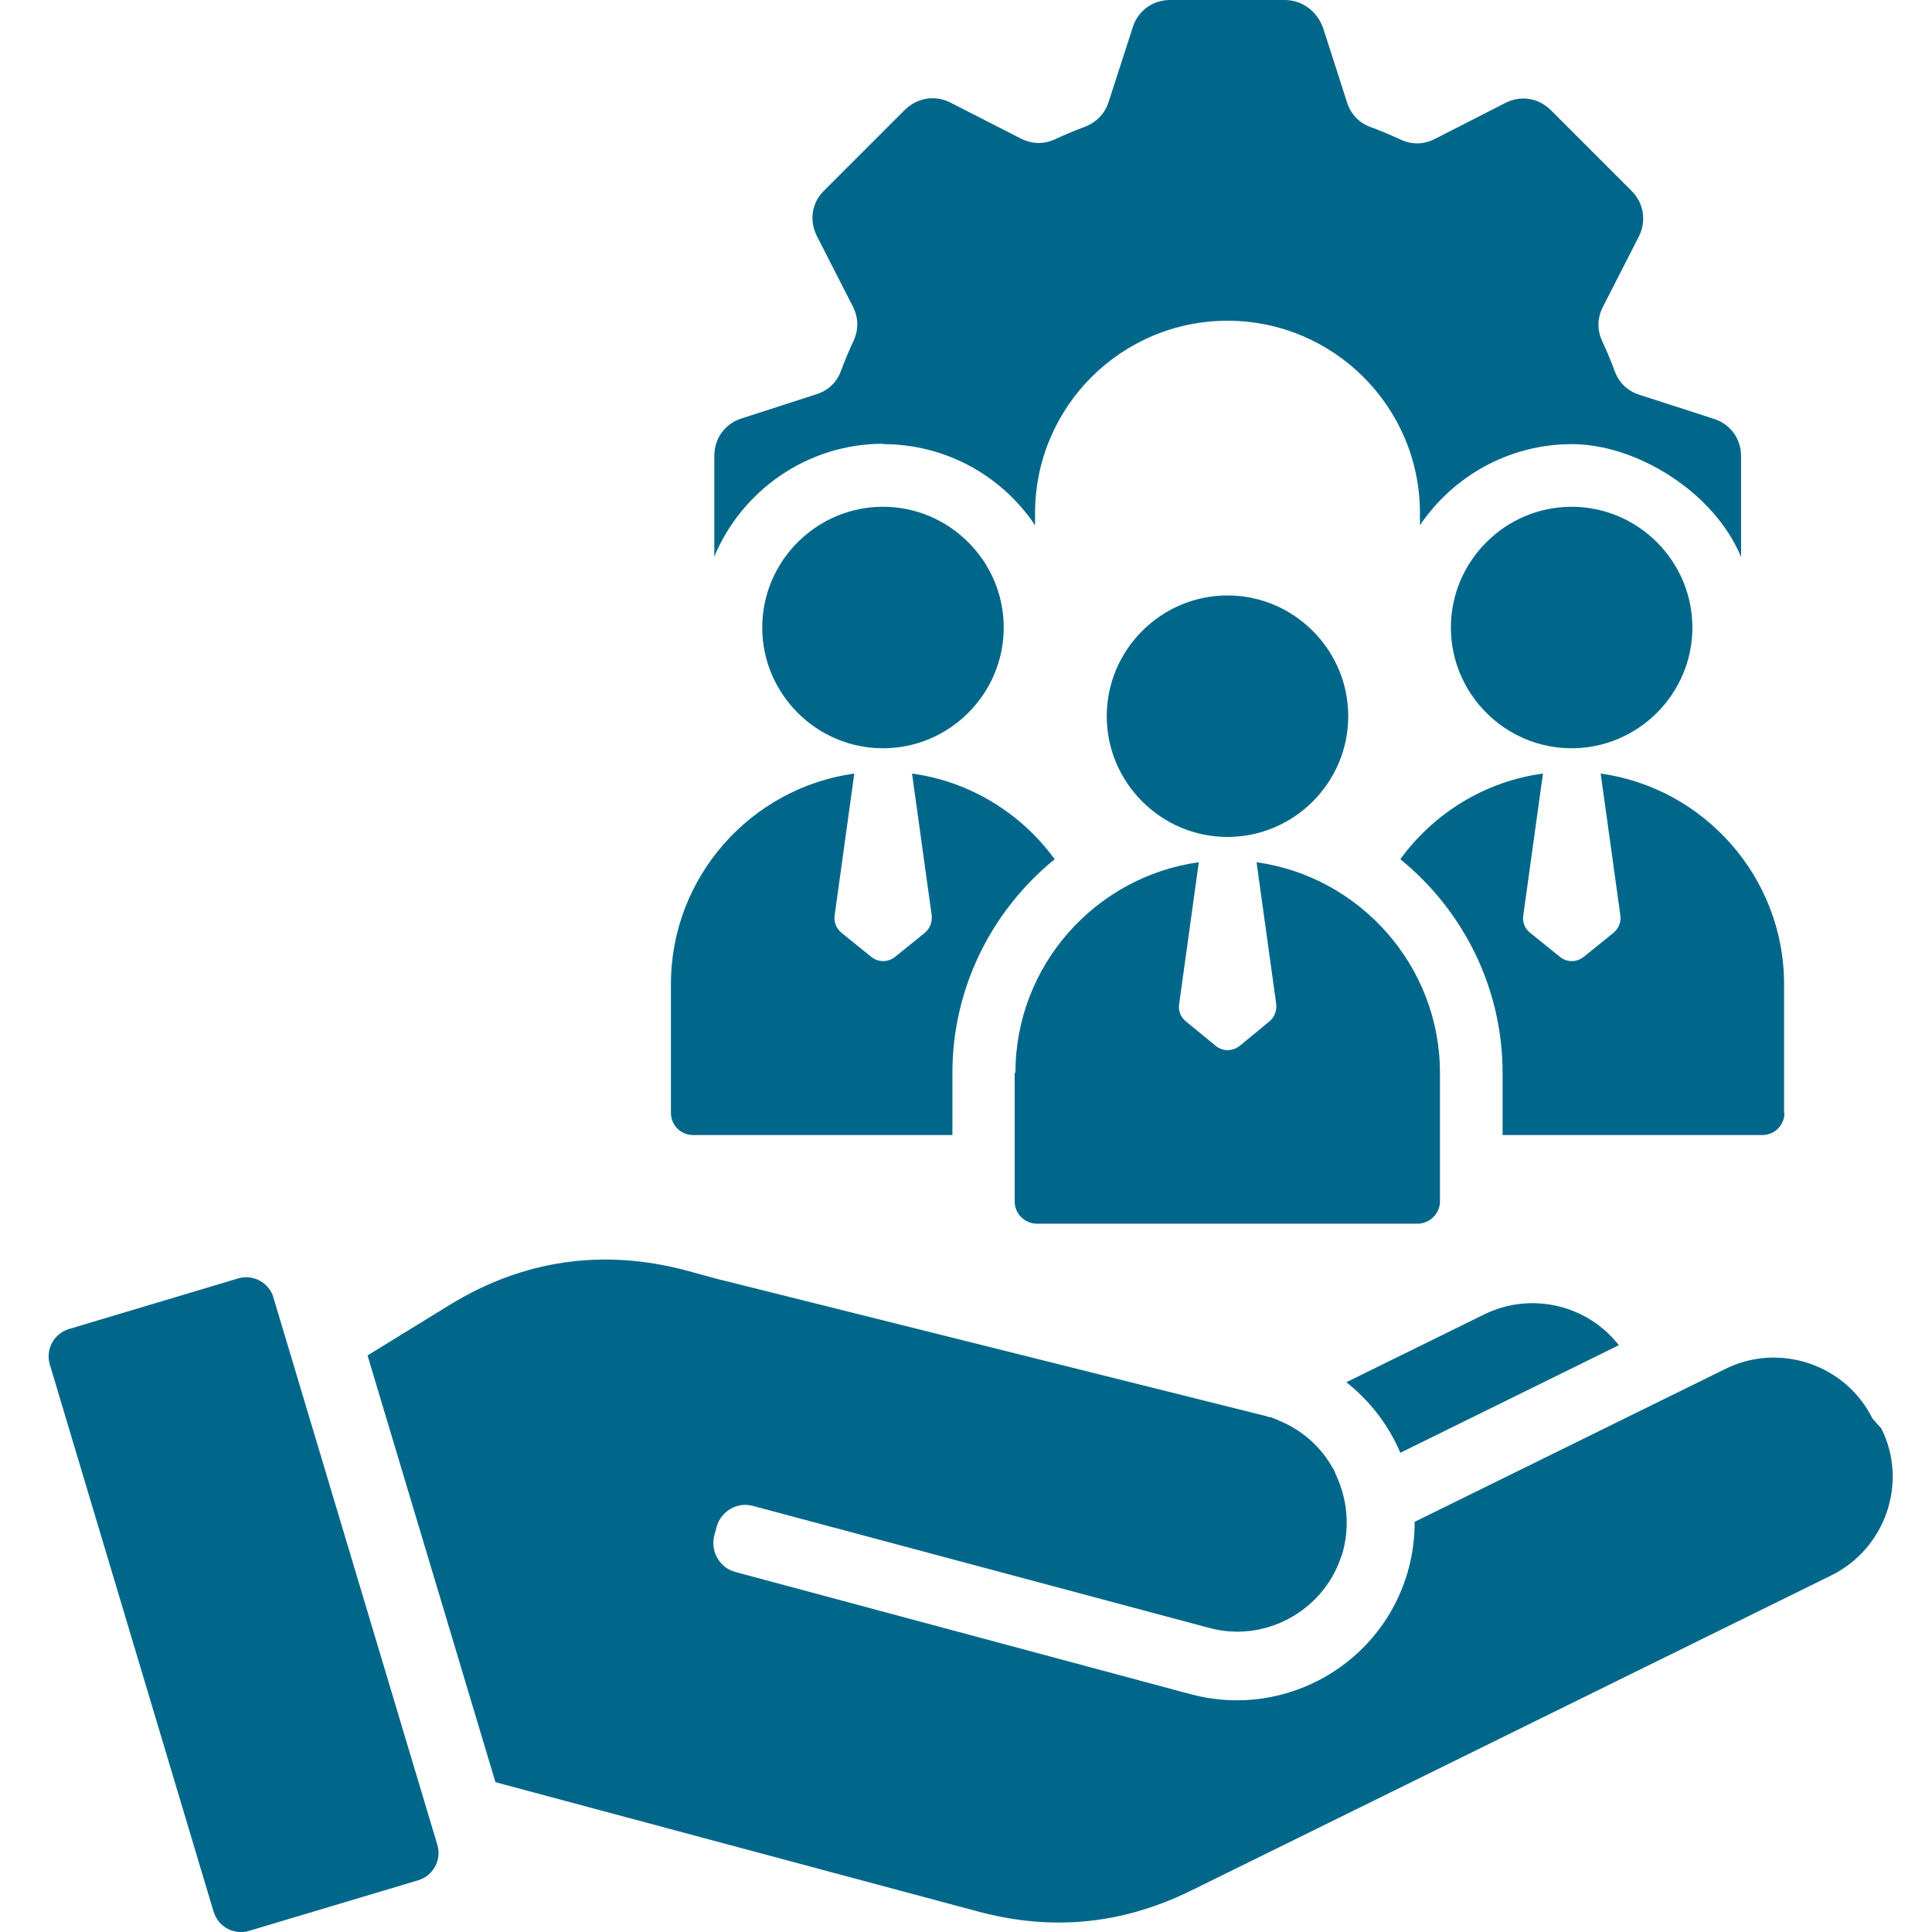 <?xml version="1.0" encoding="UTF-8"?>
<svg id="Layer_1" data-name="Layer 1" xmlns="http://www.w3.org/2000/svg" version="1.1" viewBox="0 0 512 512">
  <defs>
    <style>
      .cls-1 {
        fill: #00678a;
        stroke-width: 0px;
      }
    </style>
  </defs>
  <path class="cls-1" d="M356.8,366.3l36.6-18c12.5-6.1,27.4-2.4,35.6,8.2l-57.9,28.5c-3.1-7.3-8-13.7-14.3-18.7ZM448.5,166.3c0-17.6-14.4-32-32-32s-32,14.4-32,32,14.4,32,32,32c17.6,0,32-14.4,32-32ZM472.8,294.9v-34.1c0-28.4-21.3-52-48.6-55.8l5.2,37.5c.3,1.8-.4,3.5-1.8,4.7l-7.8,6.3c-1.9,1.6-4.6,1.6-6.5,0l-7.8-6.3c-1.5-1.2-2.1-2.9-1.8-4.7l5.2-37.5c-15.5,2.1-29,10.6-37.8,22.7,16.6,13.5,27.1,34,27.1,56.6v16.5h68.8c3.3,0,5.9-2.6,5.9-5.9h0ZM268.9,284.3v34.1c0,3.3,2.7,5.9,6,5.9h100.7c3.3,0,6-2.7,6-5.9v-34.1c0-28.4-21.3-52-48.6-55.8l5.2,37.5c.2,1.8-.4,3.5-1.8,4.7l-7.8,6.4c-1.9,1.6-4.6,1.6-6.5,0l-7.8-6.4c-1.5-1.2-2.1-2.9-1.8-4.7l5.2-37.5c-27.4,3.8-48.6,27.4-48.6,55.8ZM357.3,189.8c0-17.6-14.4-32-32-32s-32,14.4-32,32,14.4,32,32,32,32-14.4,32-32ZM72.5,343.9c-1.2-4-5.4-6.3-9.4-5.1l-44.8,13.4c-4,1.2-6.3,5.4-5.1,9.4l43.4,145c1.2,4,5.4,6.3,9.4,5.1l44.8-13.4c4-1.2,6.3-5.4,5.1-9.4l-43.4-144.9ZM234,117.7c16.8,0,31.6,8.5,40.3,21.5,0-1.1,0-2.1,0-3.2,0-28.2,22.9-51,51-51s51,22.8,51,51,0,2.1,0,3.2c8.7-12.9,23.5-21.5,40.3-21.5s37.5,12.4,44.8,29.9v-26.7c0-4.6-2.8-8.5-7.2-9.9l-19.8-6.4c-3.1-1-5.4-3.2-6.5-6.3-1-2.7-2.1-5.3-3.3-7.9-1.4-3-1.3-6.2.2-9.1l9.5-18.6c2.1-4.1,1.3-8.9-1.9-12.1l-21.4-21.4c-3.3-3.3-8-4-12.1-1.9l-18.6,9.5c-2.9,1.5-6.1,1.6-9.1.2-2.6-1.2-5.2-2.3-7.9-3.3-3.1-1.1-5.3-3.4-6.3-6.5l-6.4-19.9C348.9,2.8,345,0,340.4,0h-30.3c-4.6,0-8.5,2.8-9.9,7.2l-6.4,19.8c-1,3.1-3.2,5.4-6.3,6.6-2.7,1-5.3,2.1-7.9,3.3-3,1.4-6.1,1.3-9.1-.2l-18.6-9.5c-4.1-2.1-8.8-1.3-12.1,1.9l-21.4,21.4c-3.3,3.2-4,8-1.9,12.1l9.5,18.6c1.5,2.9,1.6,6.1.2,9.1-1.2,2.6-2.3,5.2-3.3,7.9-1.1,3.1-3.4,5.3-6.6,6.3l-19.8,6.4c-4.4,1.4-7.2,5.3-7.2,9.9v26.7c7.3-17.5,24.6-29.9,44.8-29.9h0ZM496.2,375.9c-7-14.2-24.5-20.2-38.8-13.2l-82.5,40.6c0,4.1-.5,8.3-1.6,12.4-6.7,25.1-32.6,40-57.7,33.3l-120.7-32.4c-4.2-1.1-6.7-5.5-5.6-9.7l.6-2.2c1.1-4.2,5.5-6.8,9.7-5.6l120.8,32.3c14.7,4,30-4.3,34.9-18.5,0-.3.2-.5.3-.7.1-.5.3-1,.4-1.5,1.7-6.7.9-13.6-1.8-19.5h0c0-.2-.2-.4-.3-.6h0c0-.3-.1-.4-.2-.6l-.2-.3v-.3c-.2-.1-.3-.3-.4-.5h0c-3.1-5.5-8-9.9-14.1-12.4h0c-.2-.1-.4-.2-.6-.3h-.1c-.2-.1-.4-.2-.6-.3h-.2c-.2-.1-.3-.2-.5-.3-.1,0-.2,0-.3,0-.1,0-.3,0-.4-.1-.2,0-.5-.1-.7-.2l-2.4-.6-2.4-.6-2.4-.6-2.4-.6-2.4-.6-2.4-.6-2.4-.6-2.4-.6-2.4-.6-2.4-.6-2.4-.6-2.4-.6-2.4-.6-2.4-.6-2.4-.6-2.4-.6-2.4-.6-2.4-.6-2.4-.6-2.4-.6-2.4-.6-2.4-.6-2.4-.6-2.4-.6-2.4-.6-2.4-.6-2.4-.6-2.4-.6-2.4-.6-2.4-.6-2.4-.6-2.4-.6-2.4-.6-2.4-.6-2.4-.6-2.4-.6-2.4-.6-2.4-.6-2.4-.6-2.4-.6-2.4-.6-2.4-.6-2.4-.6-2.4-.6-2.4-.6-2.4-.6-2.4-.6-2.4-.6-2.4-.6-2.4-.6-2.4-.6-2.4-.6-2.4-.6-2.4-.6-2.4-.6-2.4-.6-2.4-.6-2.4-.6-2.4-.6-2.4-.6-.9-.2-8.8-2.4c-22.1-5.9-43.3-2.8-62.7,9.1l-21.8,13.4,33.9,113.1,128,34.3c19.5,5.2,38,3.4,56.2-5.5,56.6-27.9,113.2-55.7,169.8-83.6,14.4-7.1,20.4-24.6,13.3-38.9h0ZM202,166.3c0,17.6,14.4,32,32,32s32-14.4,32-32-14.4-32-32-32-32,14.4-32,32ZM183.6,300.8h68.8v-16.5c0-22.6,10.5-43.1,27.1-56.6-8.8-12.1-22.4-20.6-37.8-22.7l5.2,37.5c.2,1.8-.4,3.5-1.8,4.7l-7.8,6.3c-1.9,1.6-4.6,1.6-6.5,0l-7.8-6.3c-1.4-1.2-2.1-2.9-1.8-4.7l5.2-37.5c-27.4,3.8-48.6,27.4-48.6,55.8v34.1c0,3.3,2.6,5.9,5.9,5.9h0Z"/>
</svg>
